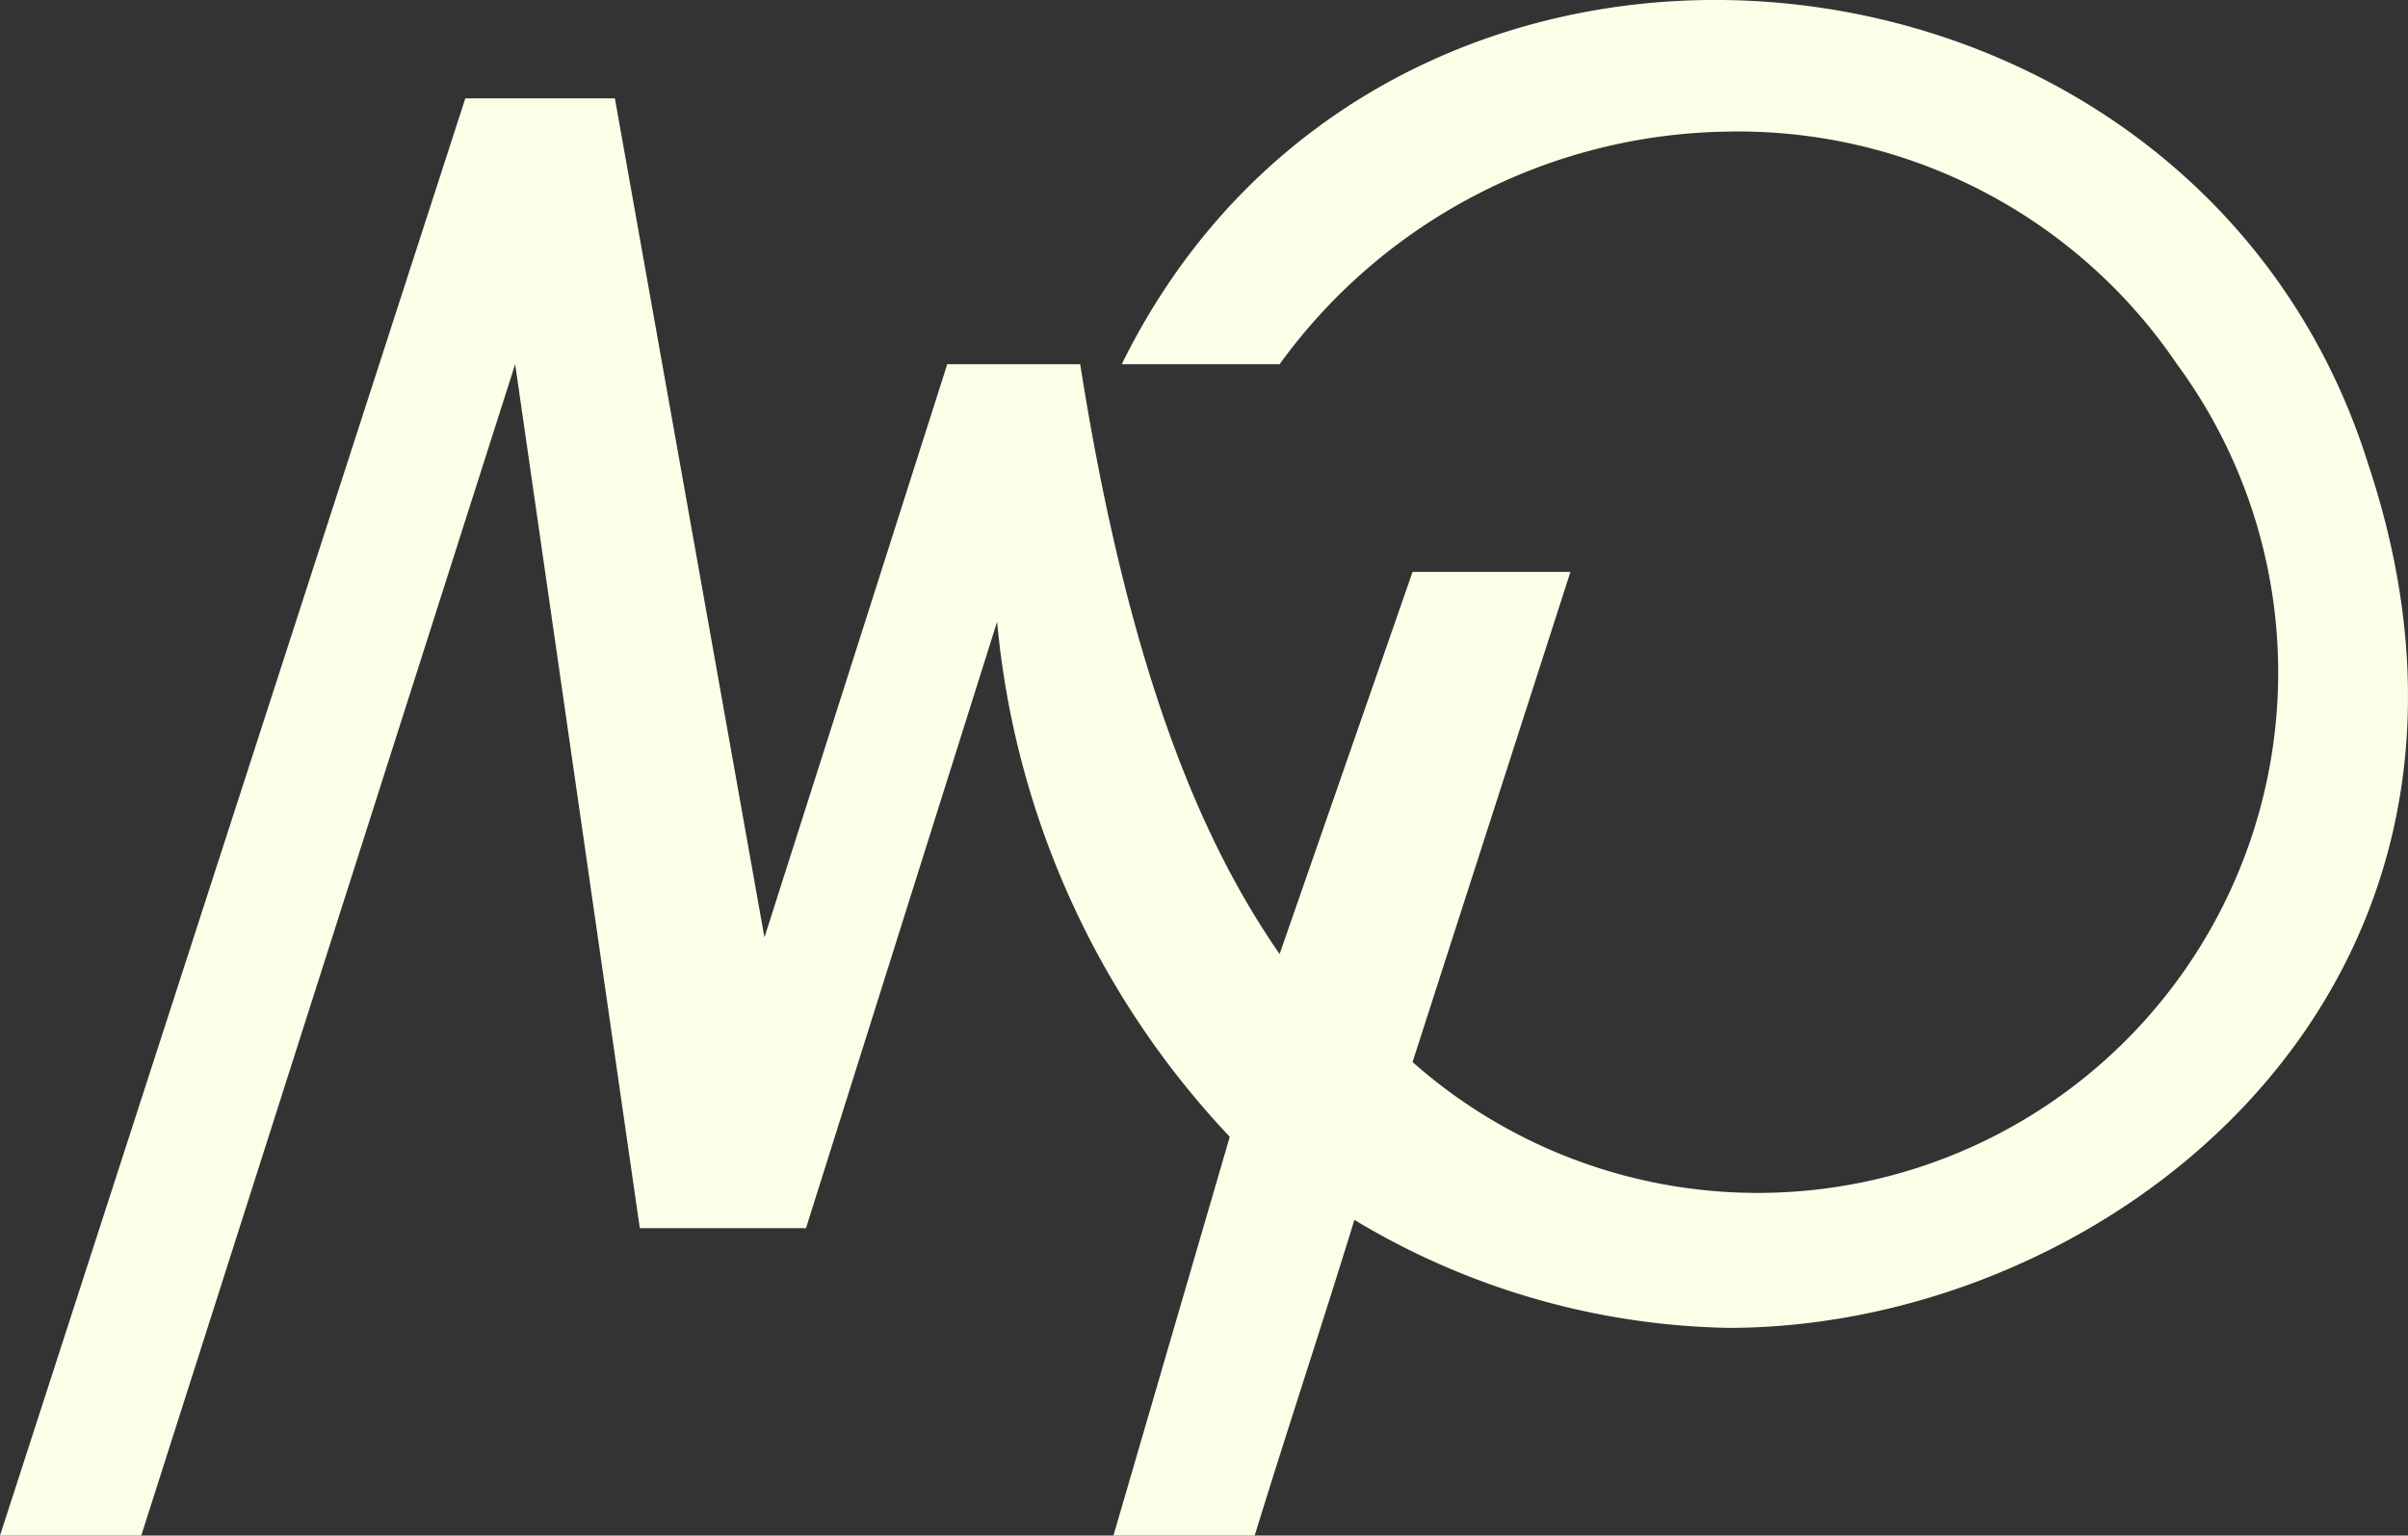 <svg xmlns="http://www.w3.org/2000/svg" width="28.98" height="18.484"><rect width="100%" height="100%" fill="#333333" stroke="none"/><path d="M0 18.484l5.6-17.3h1.8l1.8 10.1 2.2-6.9H13c.6 3.8 1.5 5.8 2.4 7.1l1.6-4.6h1.9l-1.9 5.9a6.264 6.264 0 009.2-8.4 6.378 6.378 0 00-5.4-2.8 6.773 6.773 0 00-5.4 2.8h-1.9c3.2-6.5 12.9-5.5 15 1.2 2.1 6.3-3.1 10.4-7.7 10.4a9.029 9.029 0 01-4.5-1.3c-.4 1.3-.8 2.5-1.2 3.8h-1.7l1.4-4.8a10.415 10.415 0 01-2.8-6.2l-2.3 7.3h-2l-1.5-10.4-4.5 14.1z" fill="#fbffe8"/></svg>